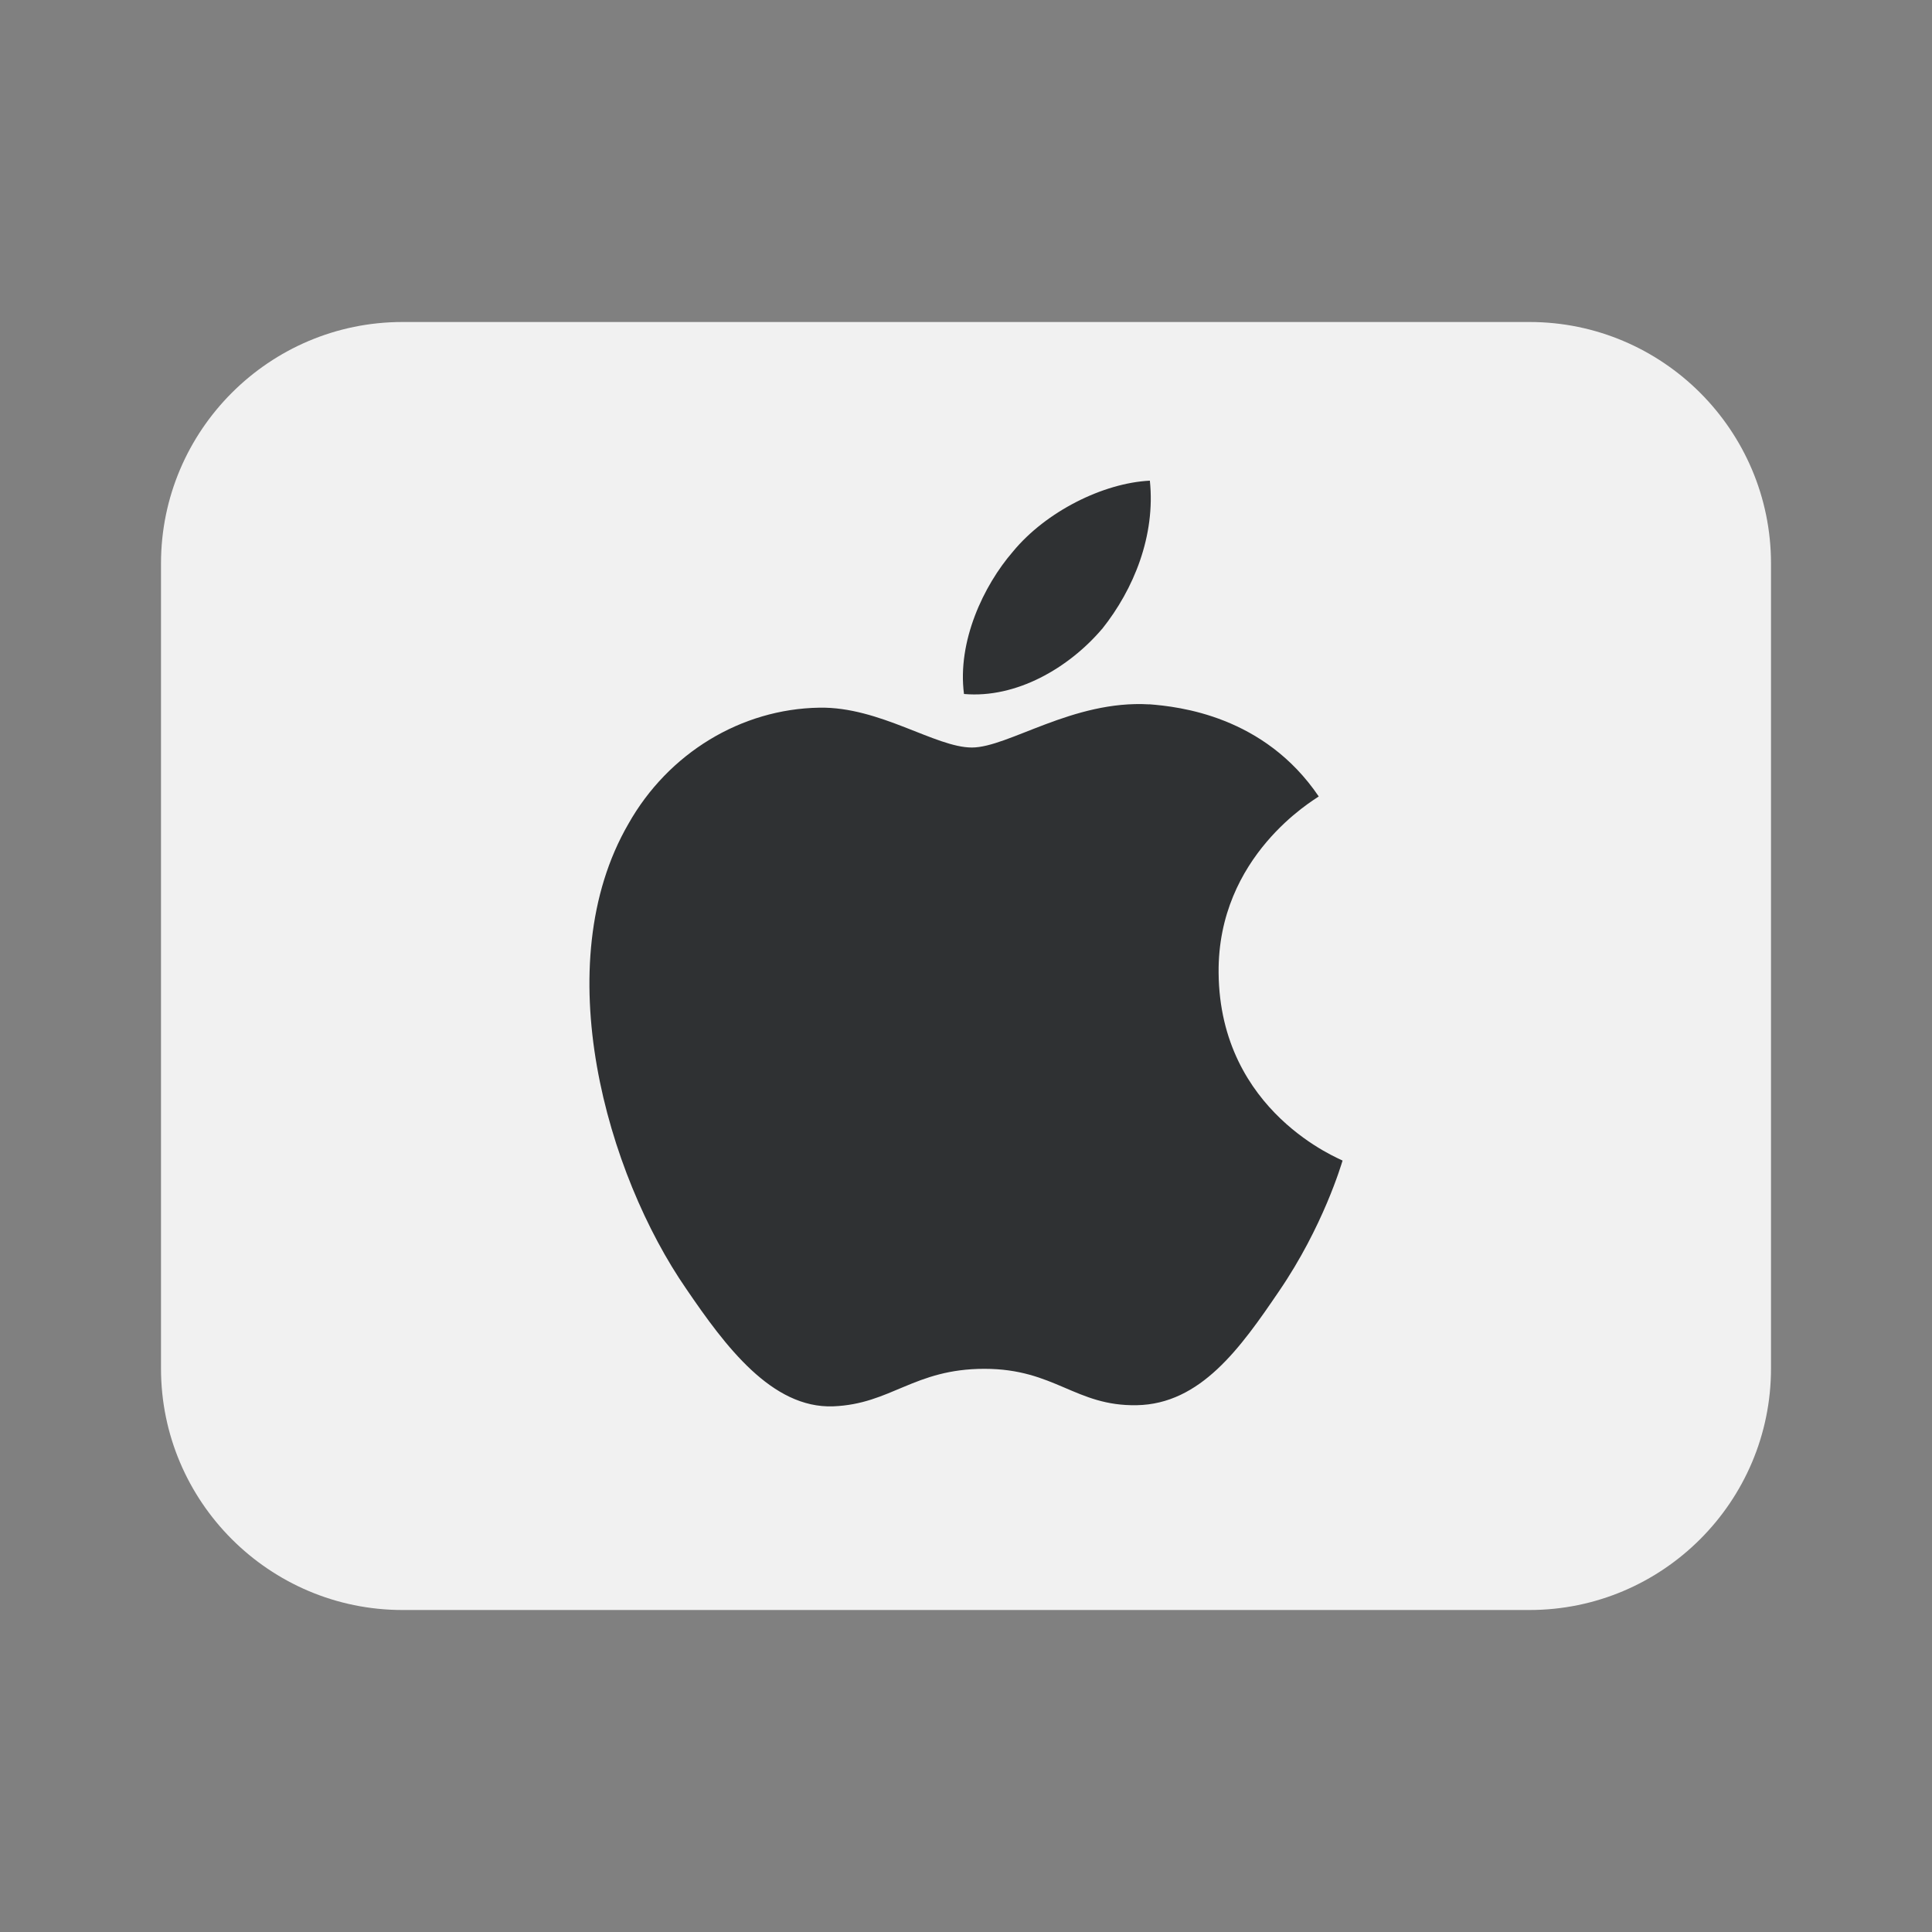 <svg xmlns="http://www.w3.org/2000/svg" width="24" height="24" fill="none" viewBox="0 0 24 24"><rect x="0" y="0" width="24" height="24" fill="#808080" stroke="none"/><path fill="#F1F1F1" d="M22 13V7c0-1.654-1.346-3-3-3H5C3.346 4 2 5.346 2 7v10c0 1.654 1.346 3 3 3h14c1.654 0 3-1.346 3-3v-4Z"/><path fill="#2F3133" d="M13.69 7.814c.396-.496.665-1.162.594-1.843-.58.029-1.29.383-1.7.88-.368.425-.694 1.119-.609 1.77.652.057 1.303-.325 1.714-.807Zm.587.936c-.947-.057-1.752.536-2.204.536-.452 0-1.144-.508-1.893-.495-.974.015-1.879.566-2.373 1.442-1.017 1.753-.268 4.353.72 5.781.481.706 1.06 1.484 1.823 1.456.72-.028 1.003-.466 1.879-.466.875 0 1.13.466 1.892.452.791-.014 1.286-.707 1.766-1.414.551-.805.777-1.582.791-1.625-.014-.014-1.525-.594-1.54-2.332-.014-1.456 1.187-2.148 1.244-2.191-.679-1.003-1.738-1.116-2.105-1.145Z"/></svg>